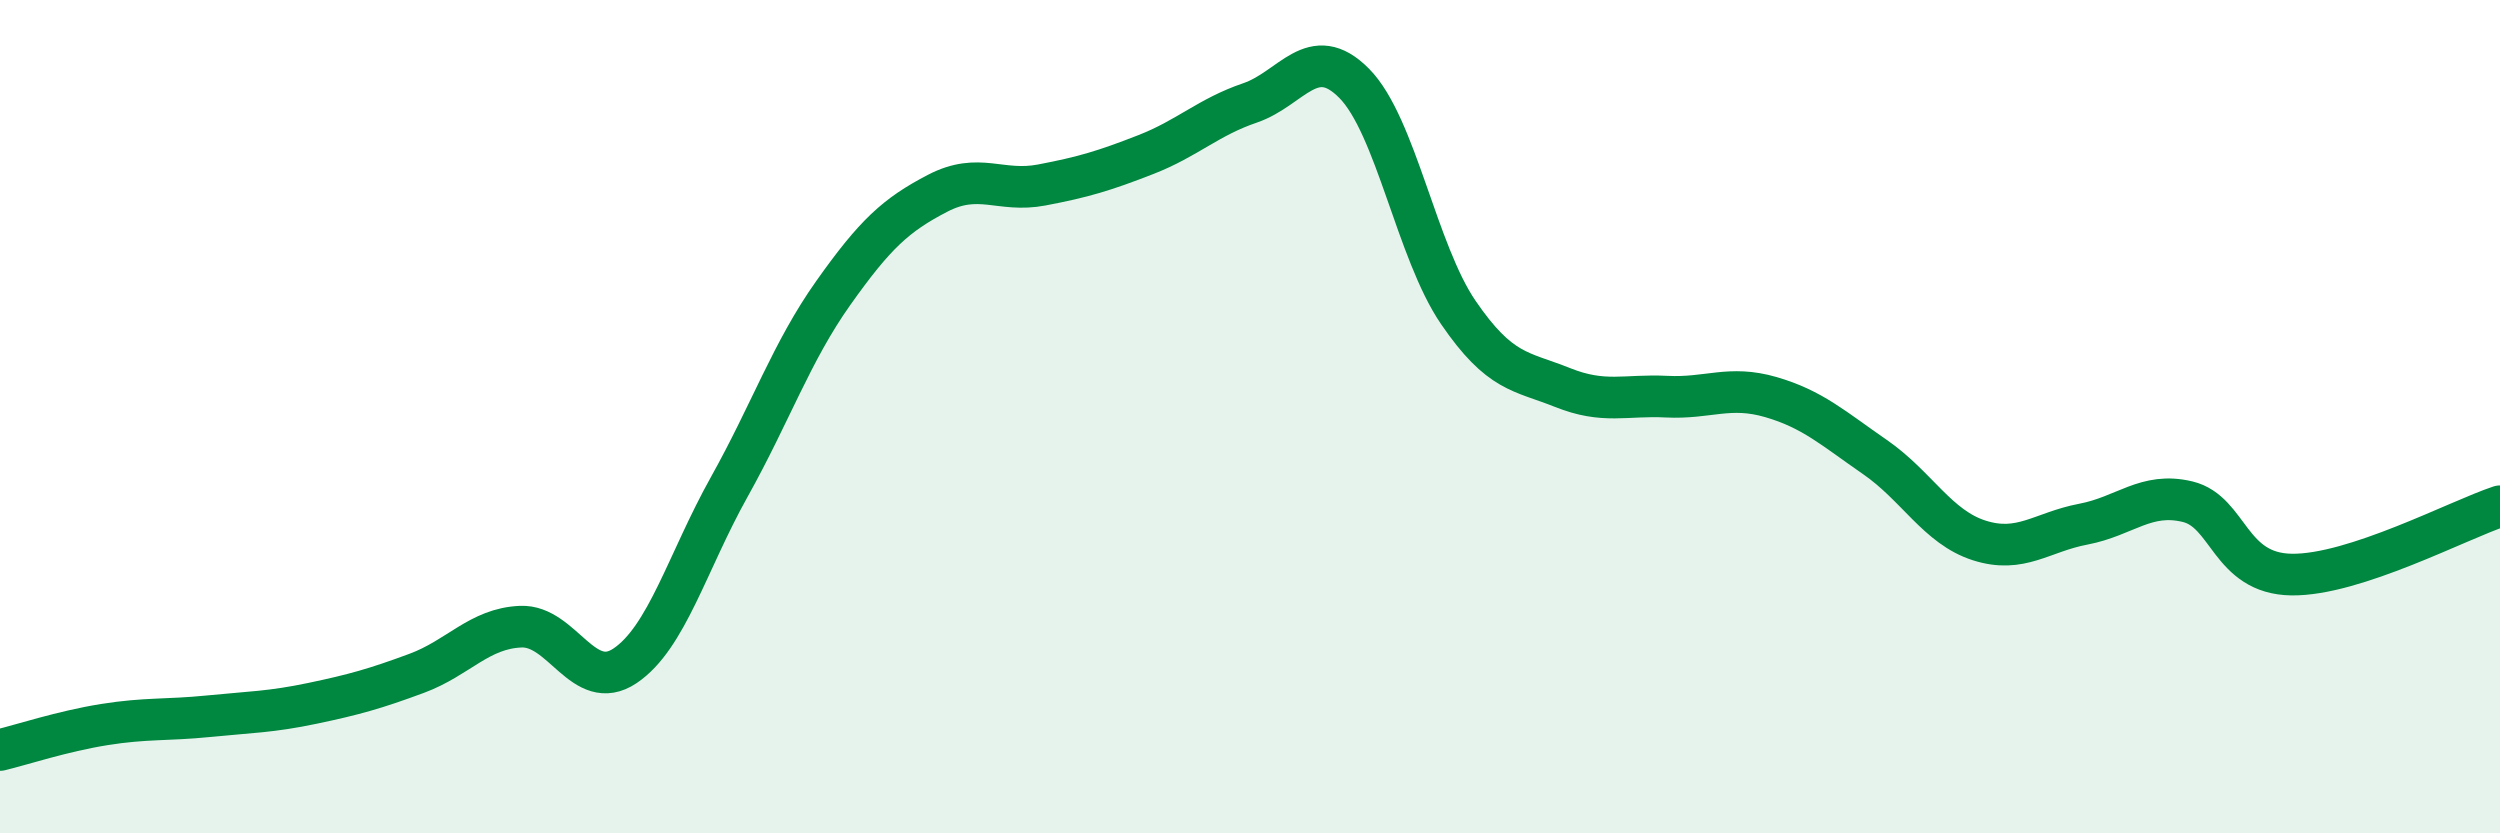 
    <svg width="60" height="20" viewBox="0 0 60 20" xmlns="http://www.w3.org/2000/svg">
      <path
        d="M 0,18 C 0.5,17.88 1.5,17.55 2.5,17.39 C 3.5,17.23 4,17.29 5,17.19 C 6,17.09 6.5,17.09 7.5,16.88 C 8.5,16.67 9,16.53 10,16.16 C 11,15.79 11.5,15.08 12.5,15.04 C 13.5,15 14,16.65 15,15.98 C 16,15.31 16.5,13.48 17.5,11.69 C 18.5,9.9 19,8.44 20,7.03 C 21,5.62 21.5,5.16 22.5,4.64 C 23.5,4.12 24,4.63 25,4.44 C 26,4.25 26.5,4.1 27.5,3.71 C 28.5,3.32 29,2.81 30,2.47 C 31,2.13 31.5,0.99 32.5,2 C 33.5,3.01 34,6.04 35,7.5 C 36,8.96 36.5,8.9 37.5,9.3 C 38.5,9.7 39,9.47 40,9.52 C 41,9.57 41.5,9.24 42.5,9.53 C 43.5,9.82 44,10.28 45,10.97 C 46,11.66 46.5,12.65 47.5,12.97 C 48.5,13.29 49,12.77 50,12.58 C 51,12.39 51.5,11.8 52.5,12.04 C 53.5,12.28 53.5,13.77 55,13.79 C 56.5,13.81 59,12.48 60,12.15L60 20L0 20Z"
        fill="#008740"
        opacity="0.1"
        stroke-linecap="round"
        stroke-linejoin="round"
      />
      <path
        d="M 0,18 C 0.5,17.88 1.5,17.55 2.5,17.39 C 3.5,17.23 4,17.29 5,17.19 C 6,17.09 6.5,17.09 7.5,16.88 C 8.5,16.67 9,16.53 10,16.16 C 11,15.79 11.5,15.08 12.5,15.04 C 13.5,15 14,16.65 15,15.98 C 16,15.31 16.5,13.48 17.5,11.69 C 18.5,9.9 19,8.44 20,7.03 C 21,5.62 21.5,5.16 22.5,4.64 C 23.5,4.12 24,4.63 25,4.44 C 26,4.25 26.5,4.1 27.5,3.71 C 28.5,3.32 29,2.81 30,2.47 C 31,2.13 31.5,0.99 32.5,2 C 33.5,3.01 34,6.04 35,7.5 C 36,8.96 36.5,8.9 37.5,9.3 C 38.5,9.7 39,9.47 40,9.52 C 41,9.57 41.5,9.24 42.5,9.53 C 43.5,9.82 44,10.28 45,10.97 C 46,11.66 46.5,12.65 47.5,12.97 C 48.5,13.29 49,12.77 50,12.58 C 51,12.39 51.5,11.8 52.5,12.04 C 53.5,12.28 53.5,13.77 55,13.79 C 56.5,13.81 59,12.48 60,12.15"
        stroke="#008740"
        stroke-width="1"
        fill="none"
        stroke-linecap="round"
        stroke-linejoin="round"
      />
    </svg>
  